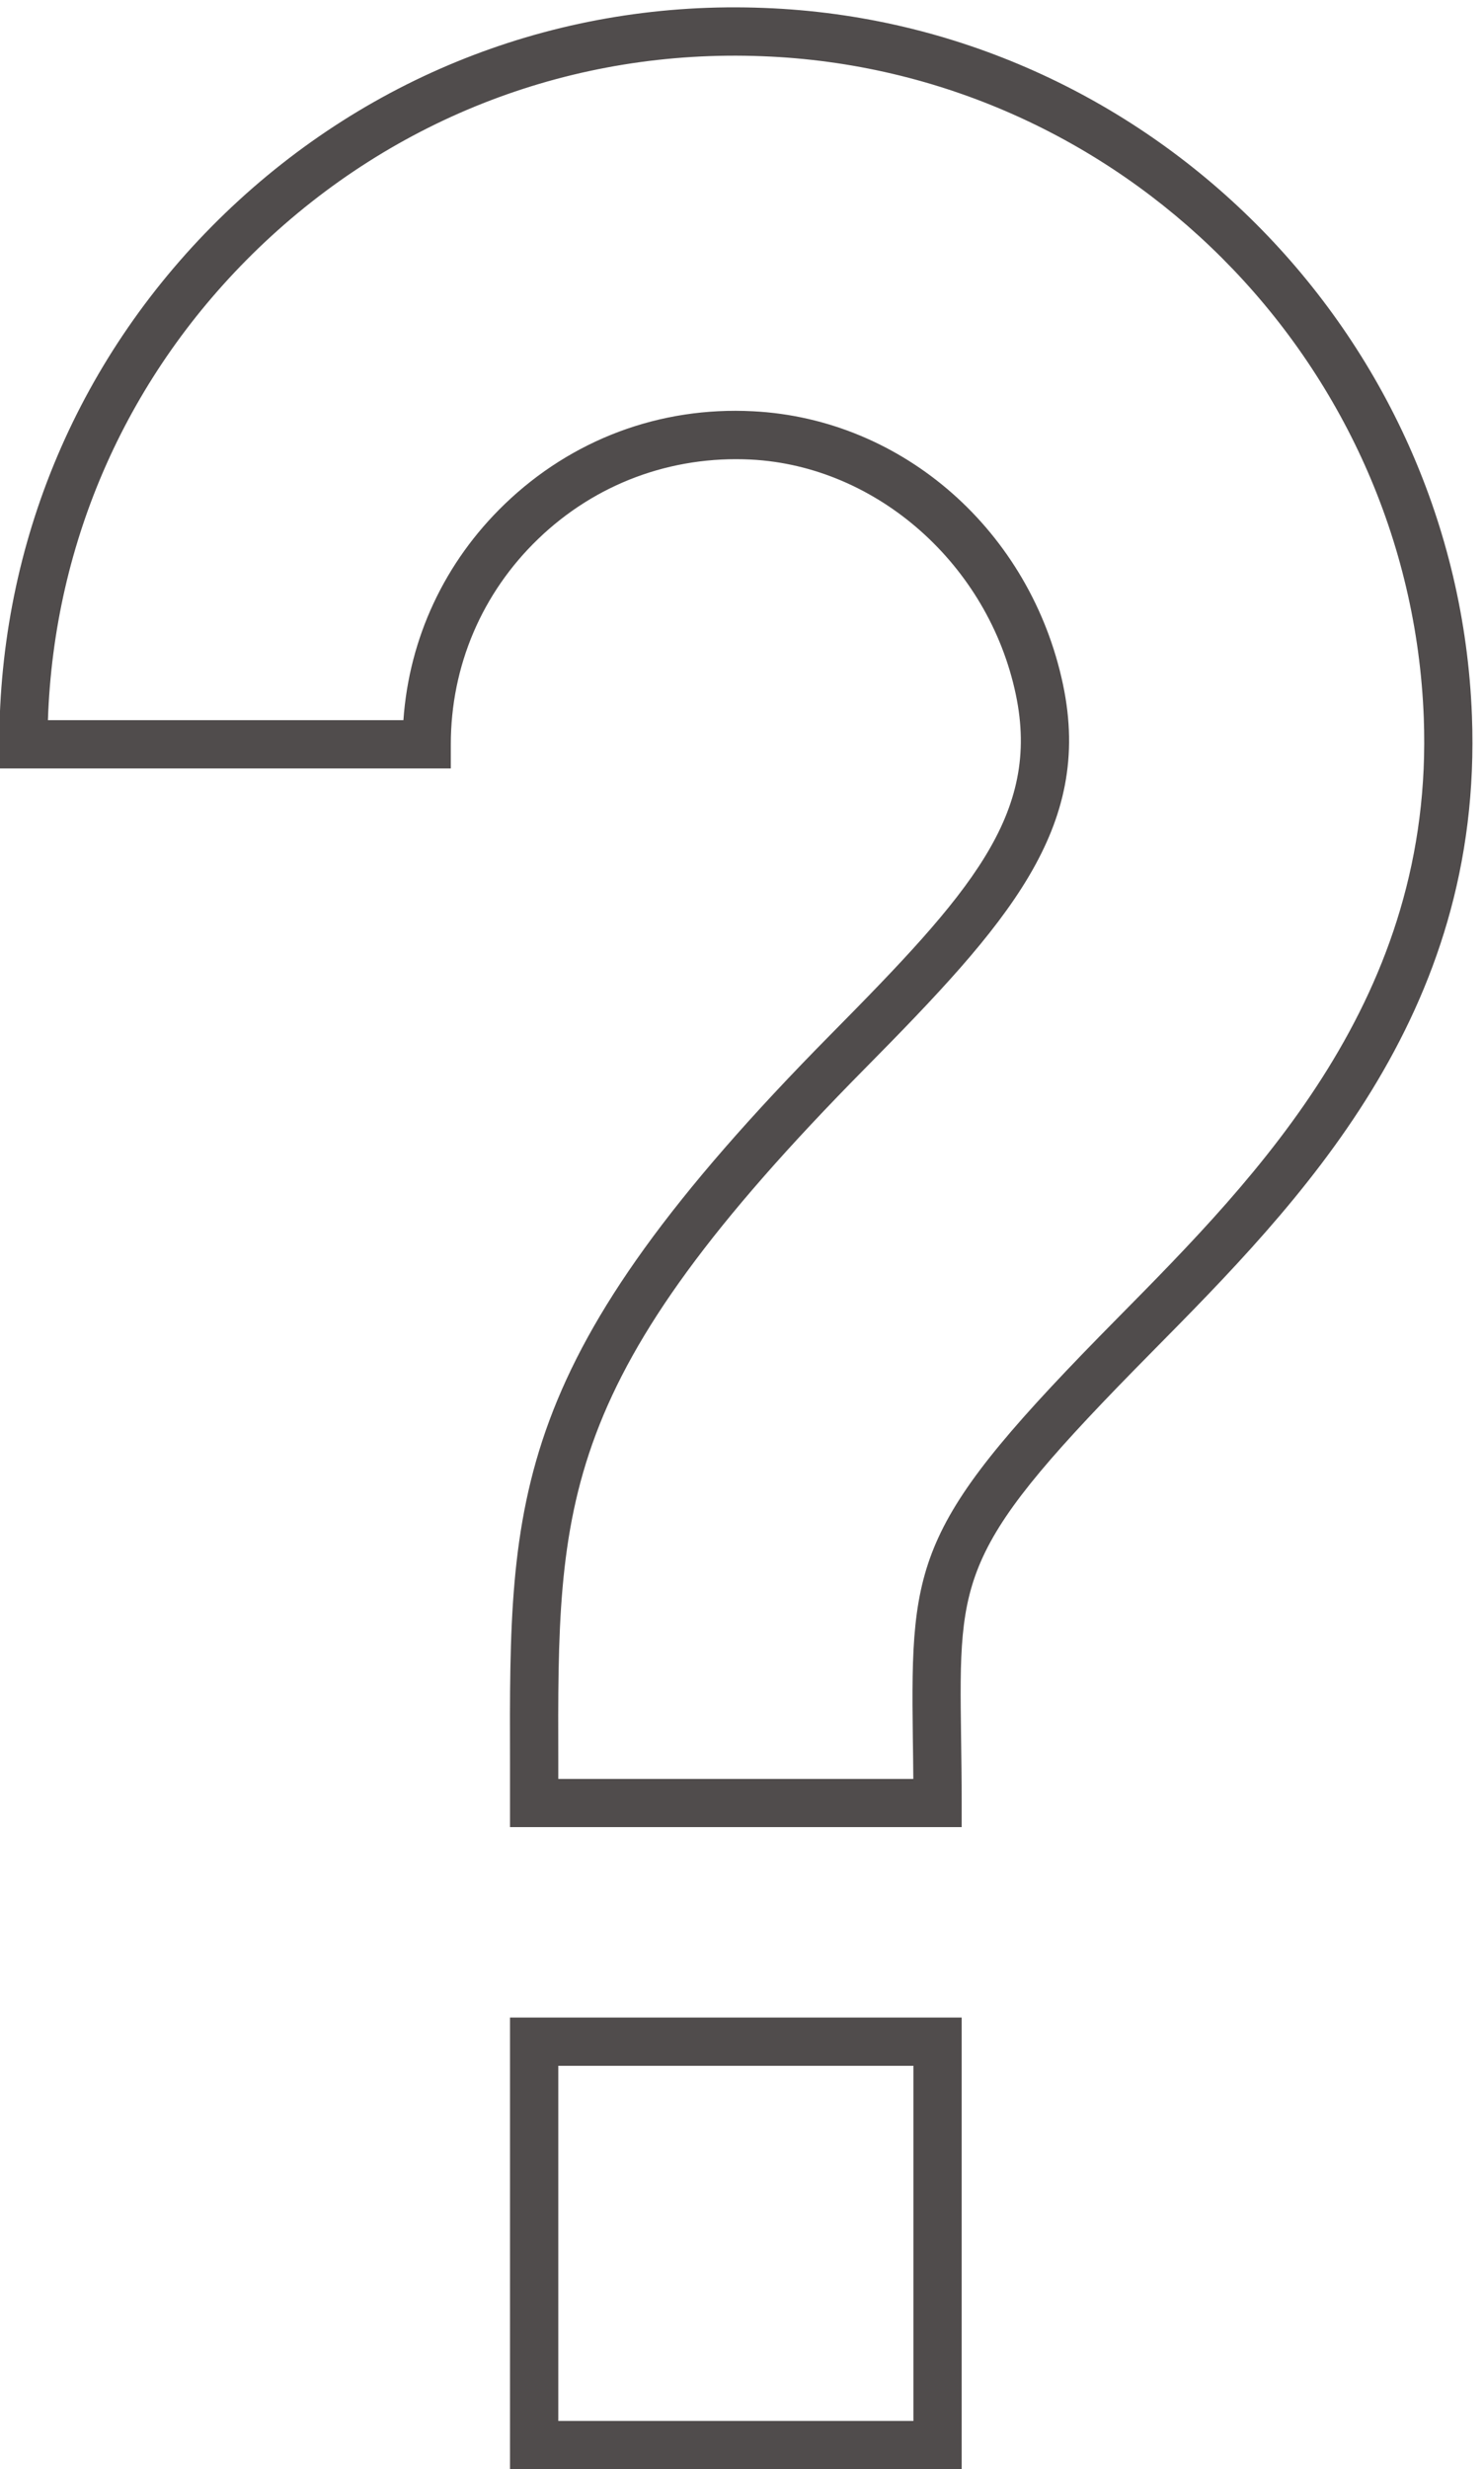 <?xml version="1.0" encoding="UTF-8" standalone="no"?><svg xmlns="http://www.w3.org/2000/svg" xmlns:xlink="http://www.w3.org/1999/xlink" fill="#000000" height="100.3" preserveAspectRatio="xMidYMid meet" version="1" viewBox="20.1 -0.3 60.3 100.3" width="60.3" zoomAndPan="magnify"><g fill="#504c4c" id="change1_1"><path d="M 42.785 71.961 L 57.211 71.961 C 57.207 71.363 57.199 70.805 57.191 70.281 C 57.094 62.984 57.309 61.539 65.512 53.238 C 71.246 47.434 78.383 40.215 77.953 28.852 C 77.402 14.336 65.598 2.535 51.082 1.984 C 43.418 1.68 36.137 4.457 30.602 9.781 C 25.309 14.879 22.293 21.652 22.047 28.953 L 36.492 28.953 C 36.727 25.613 38.168 22.527 40.609 20.176 C 43.332 17.555 46.914 16.207 50.703 16.406 C 56.805 16.719 61.98 21.281 63.293 27.504 C 64.527 33.352 61.039 37.238 55.25 43.098 C 42.742 55.754 42.754 60.633 42.785 71.316 Z M 59.176 73.918 L 40.824 73.918 L 40.824 71.324 C 40.793 60.422 40.781 54.949 53.855 41.719 C 59.504 36.004 62.406 32.793 61.375 27.906 C 60.266 22.641 55.734 18.625 50.602 18.367 C 47.371 18.207 44.297 19.348 41.969 21.59 C 39.68 23.793 38.418 26.758 38.418 29.934 L 38.418 30.914 L 20.07 30.914 L 20.07 29.934 C 20.07 21.723 23.328 14.066 29.242 8.367 C 35.164 2.668 42.957 -0.305 51.156 0.023 C 66.691 0.613 79.32 13.242 79.91 28.777 C 80.375 40.988 72.906 48.543 66.906 54.617 C 59.047 62.57 59.062 63.594 59.152 70.254 C 59.164 71.066 59.176 71.953 59.176 72.941 L 59.176 73.918"/><path d="M 42.785 98.039 L 57.215 98.039 L 57.215 83.613 L 42.785 83.613 Z M 59.176 100 L 40.824 100 L 40.824 81.652 L 59.176 81.652 L 59.176 100"/></g></svg>